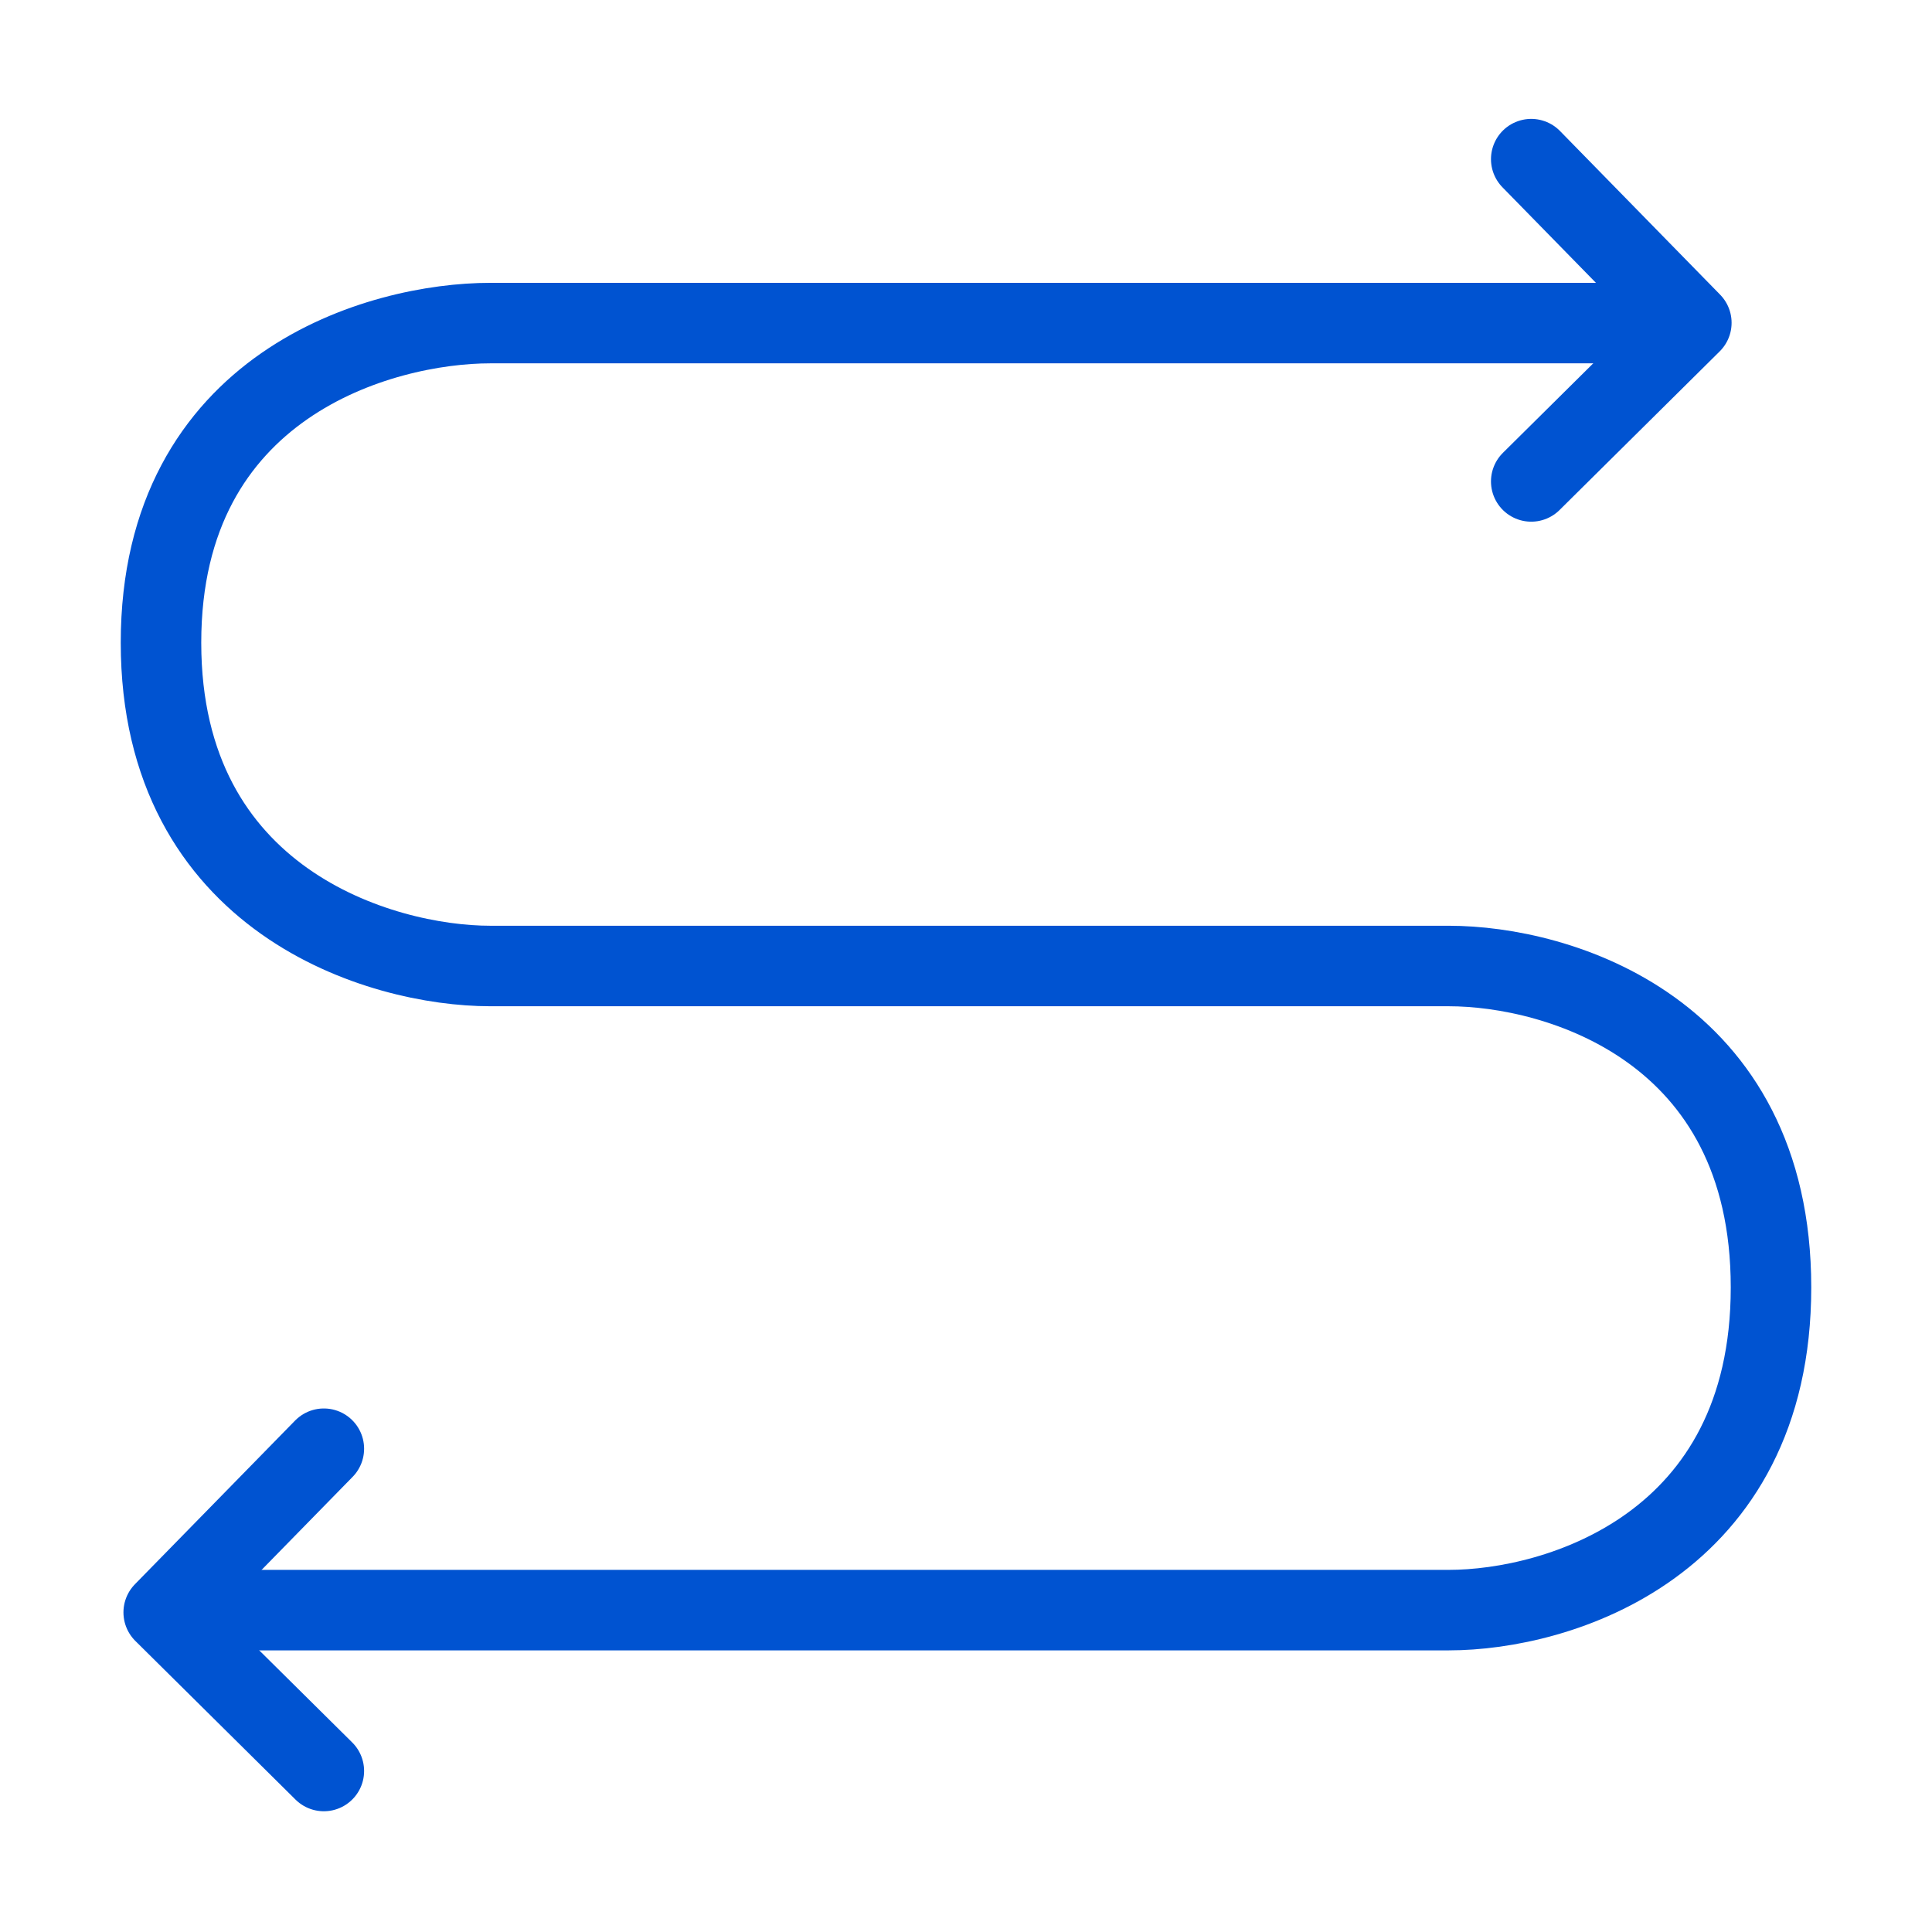<?xml version="1.0" encoding="UTF-8"?><svg width="32" height="32" viewBox="0 0 48 48" fill="none" xmlns="http://www.w3.org/2000/svg"><path d="M40.99 8.027H12.182C9.455 8.027 4 9.551 4 15.967C4 22.384 9.455 24 12.182 24H35.994C38.721 24 44 25.568 44 31.985C44 38.401 38.721 40.003 35.994 40.003H6.065" stroke="#0053D1" stroke-width="2" stroke-linecap="round" stroke-linejoin="round"/><path d="M8.046 35.993L4.067 40.059L8.046 44" stroke="#0053D1" stroke-width="2" stroke-linecap="round" stroke-linejoin="round"/><path d="M38.043 3.954L42.021 8.02L38.043 11.961" stroke="#0053D1" stroke-width="2" stroke-linecap="round" stroke-linejoin="round"/></svg>